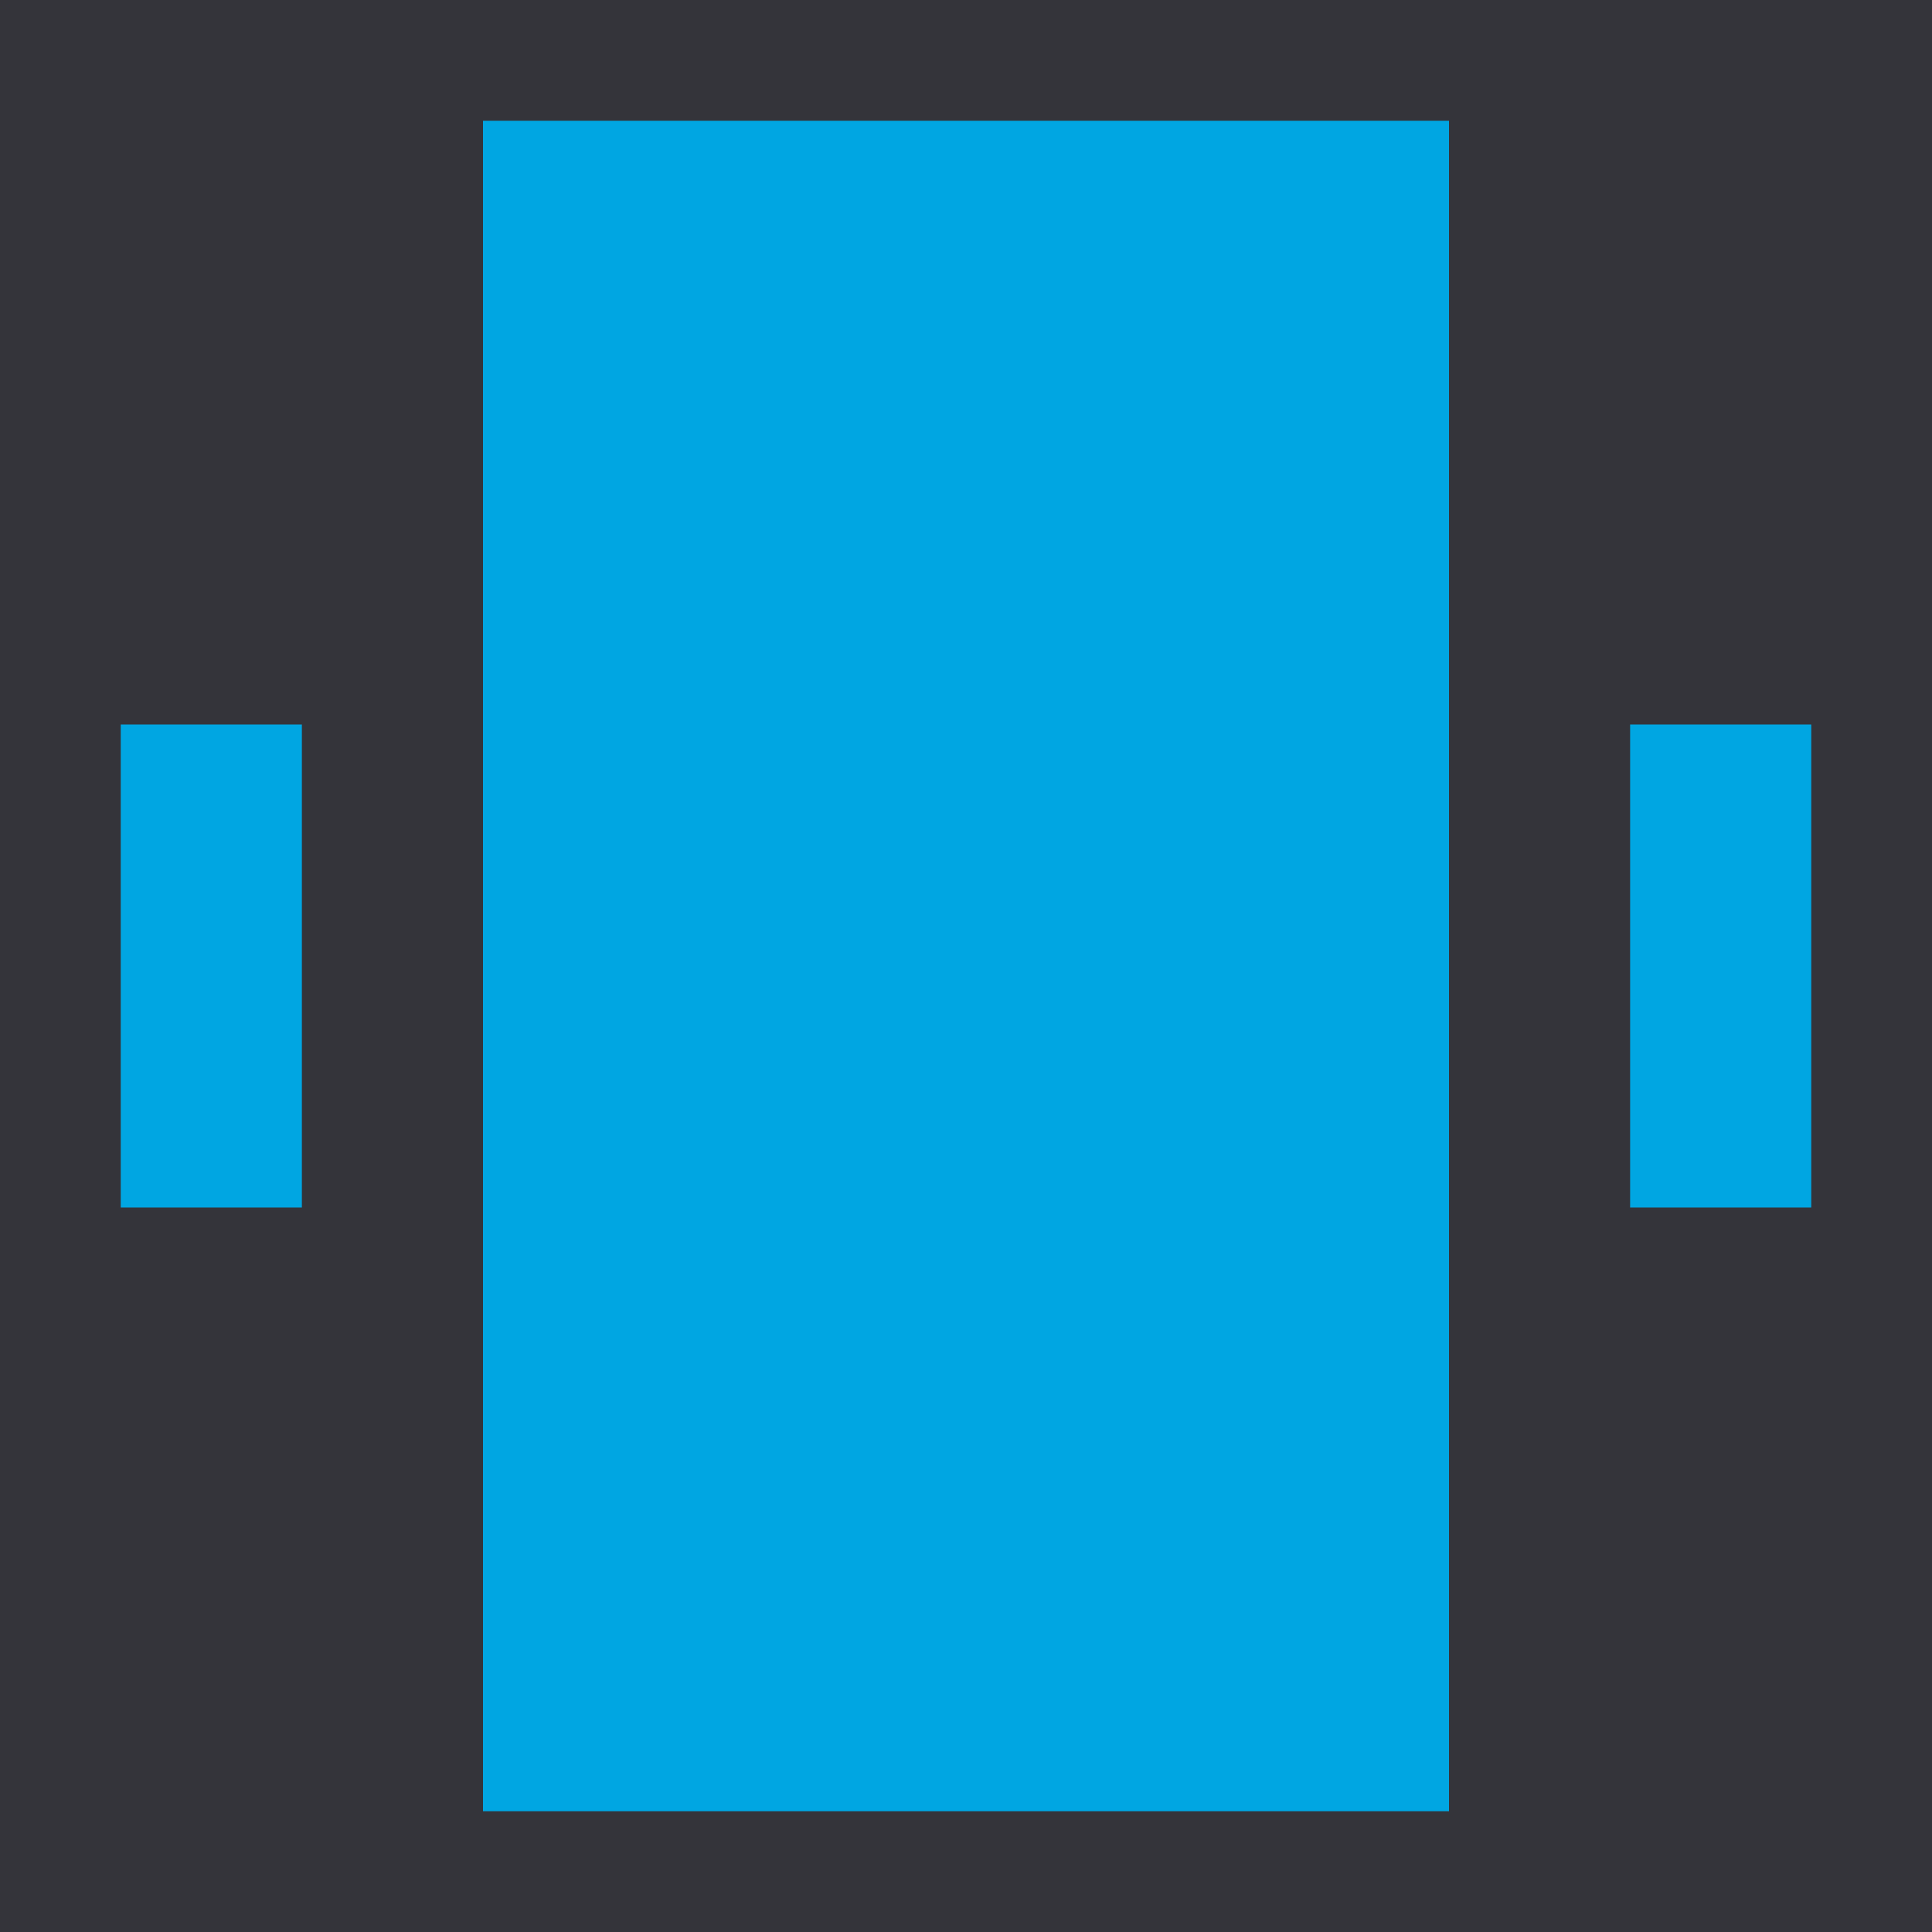 <?xml version="1.0" encoding="UTF-8"?> <svg xmlns="http://www.w3.org/2000/svg" id="Layer_1" data-name="Layer 1" viewBox="0 0 32 32"> <defs> <style>.cls-1{fill:#34343a;}.cls-2{fill:#00a6e2;}</style> </defs> <rect class="cls-1" width="32" height="32"></rect> <rect class="cls-2" x="8" y="2" width="16" height="28" transform="translate(32 32) rotate(180)"></rect> <rect class="cls-2" x="2" y="12" width="3" height="8" transform="translate(7 32) rotate(180)"></rect> <rect class="cls-2" x="27" y="12" width="3" height="8" transform="translate(57 32) rotate(180)"></rect> </svg> 